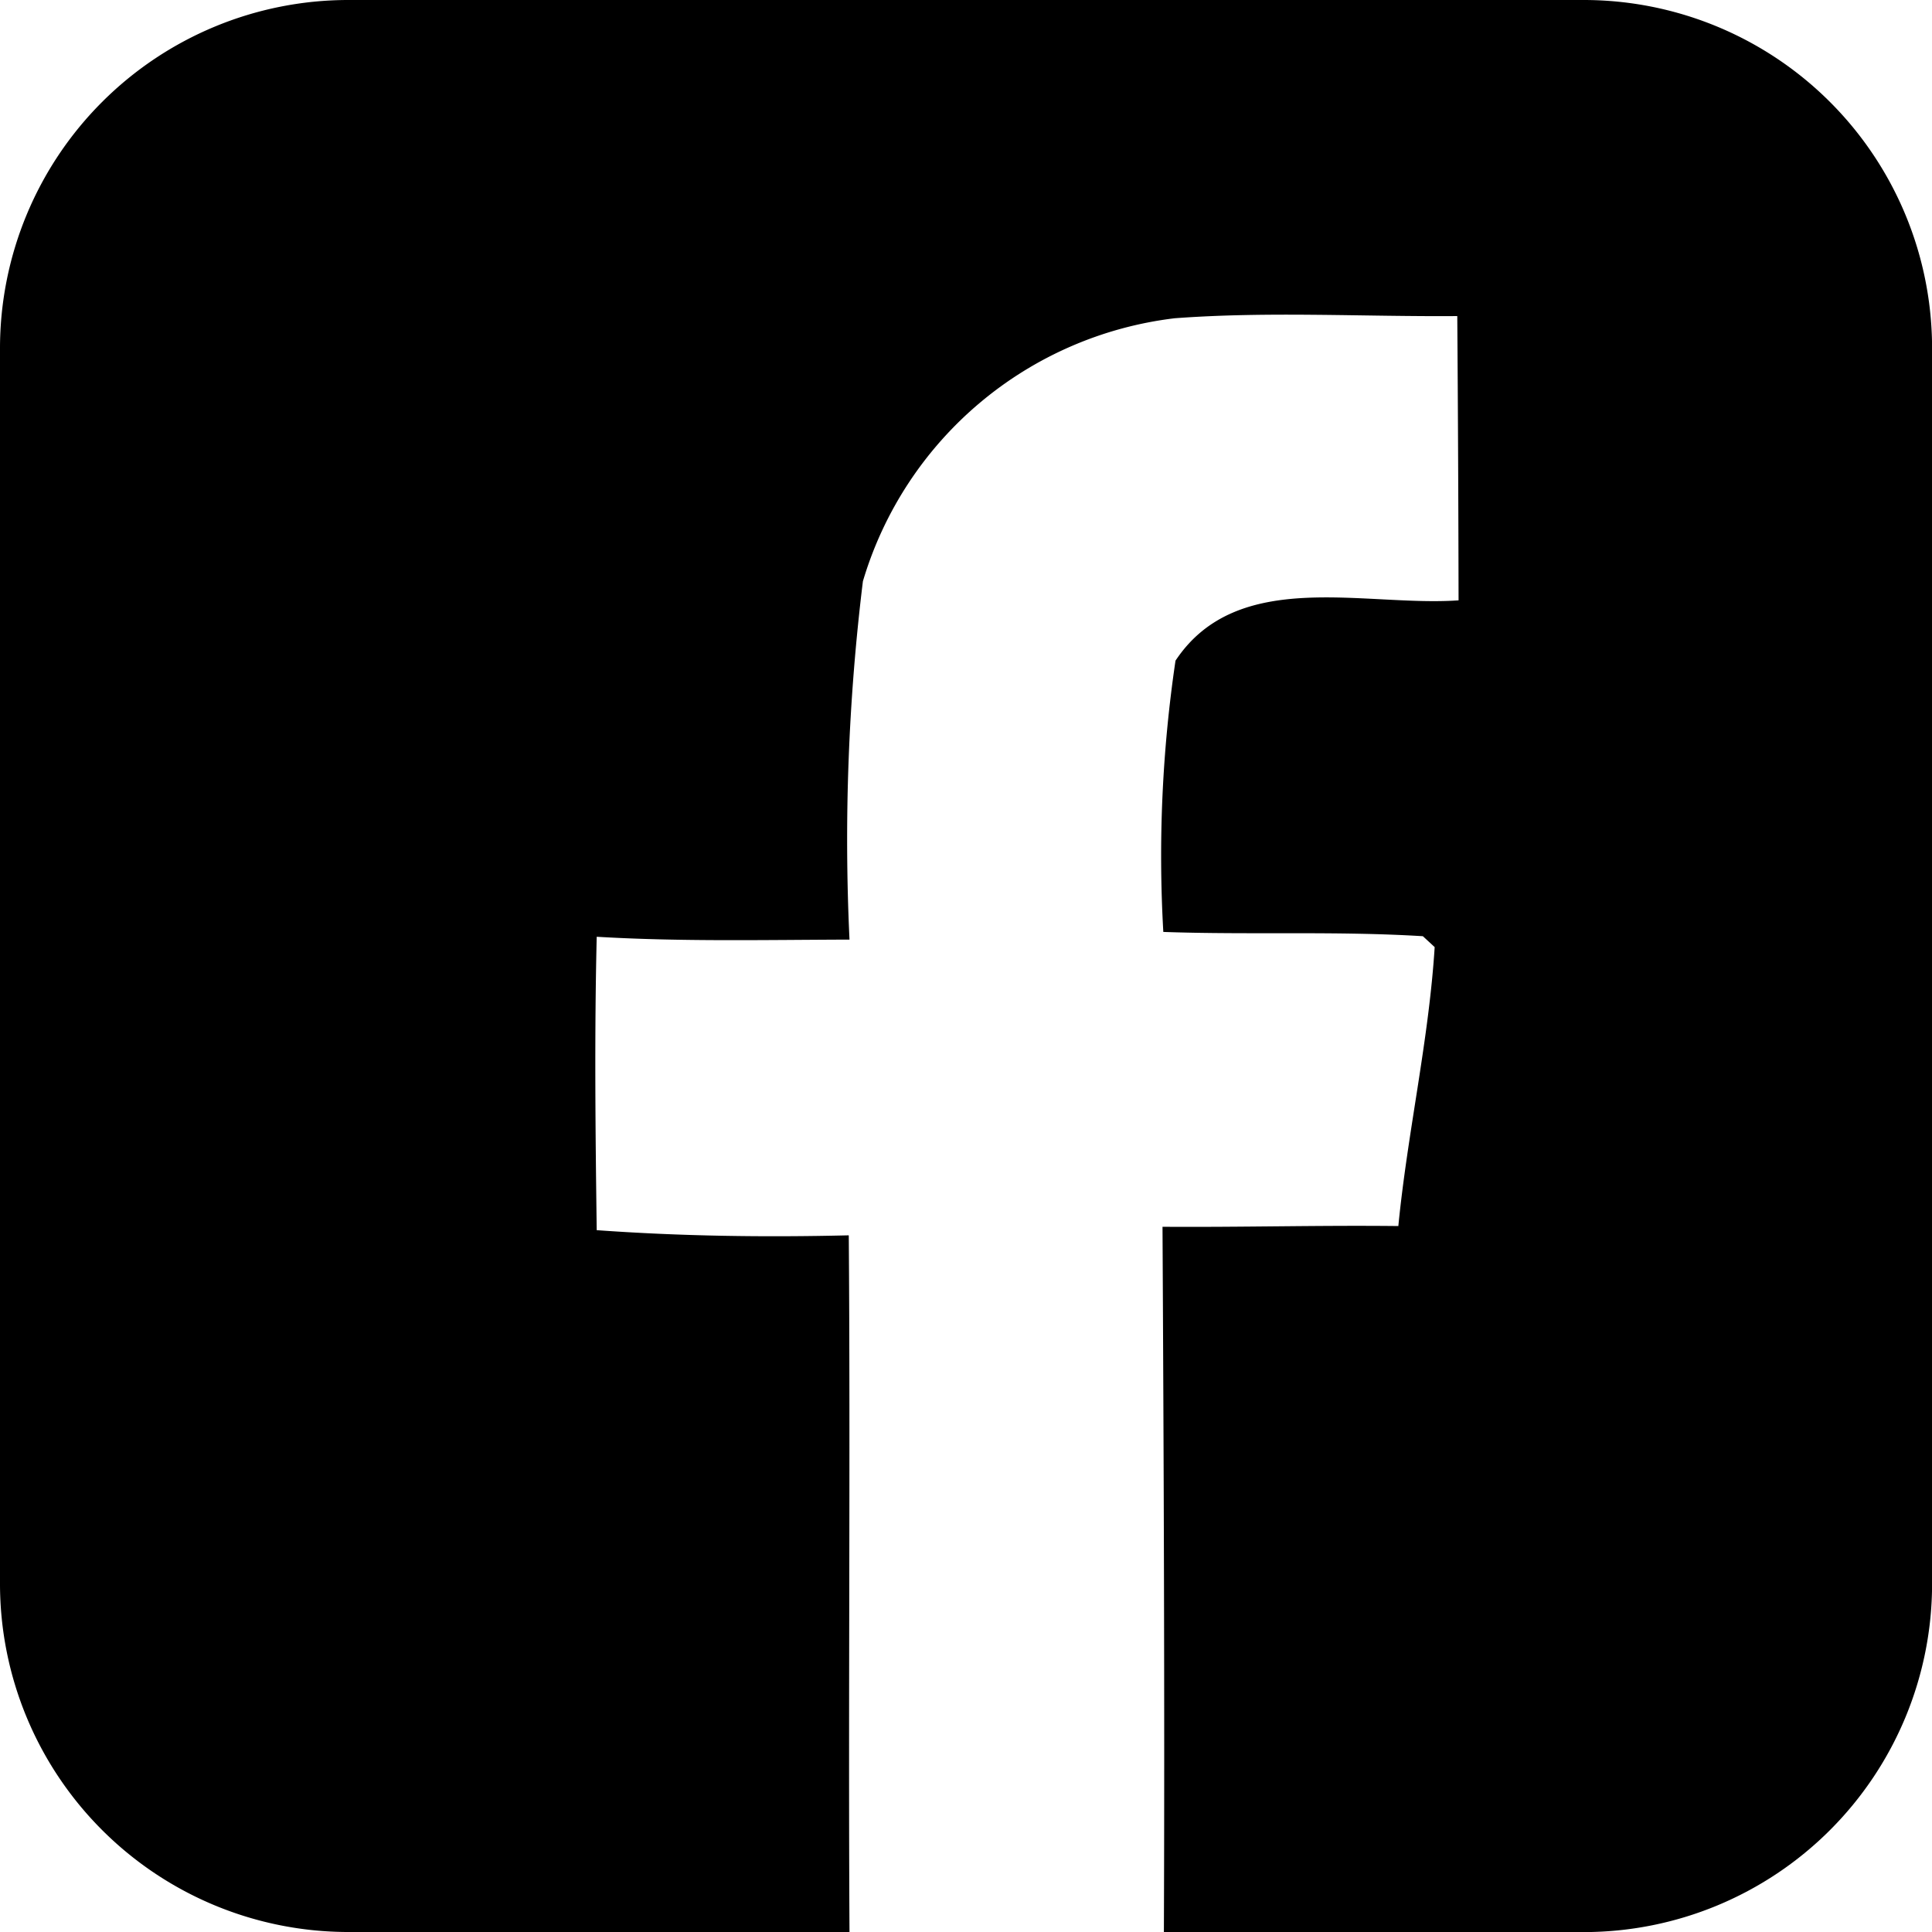 <svg xmlns="http://www.w3.org/2000/svg" xmlns:xlink="http://www.w3.org/1999/xlink" width="23.93" height="23.93" viewBox="0 0 23.93 23.93">
  <defs>
    <clipPath id="clip-path">
      <rect id="Rechteck_90" data-name="Rechteck 90" width="23.93" height="23.93" fill="none"/>
    </clipPath>
  </defs>
  <g id="Gruppe_190" data-name="Gruppe 190" transform="translate(0)">
    <g id="Gruppe_189" data-name="Gruppe 189" transform="translate(0 0)" clip-path="url(#clip-path)">
      <path id="Pfad_155" data-name="Pfad 155" d="M19.615,0H4.315A4.315,4.315,0,0,0,0,4.315v15.3A4.315,4.315,0,0,0,4.315,23.93h6.207c-.016-2.747.012-5.949-.009-8.629-1.041.025-2.083.011-3.122-.064-.016-1.21-.029-2.422,0-3.634,1.044.062,2.087.038,3.131.035A26.311,26.311,0,0,1,10.688,7.2,4.6,4.6,0,0,1,14.55,3.942c1.163-.087,2.331-.018,3.5-.027q.013,1.762.016,3.521c-1.166.082-2.737-.412-3.506.747a16.493,16.493,0,0,0-.151,3.36c1.072.038,2.145-.013,3.215.053l.146.135c-.073,1.159-.337,2.3-.45,3.455-.975-.011-1.948.016-2.921.009.015,2.791.028,5.934.017,8.736h5.2a4.315,4.315,0,0,0,4.315-4.315V4.315A4.315,4.315,0,0,0,19.615,0" transform="translate(0 0)"/>
    </g>
  </g>
</svg>
